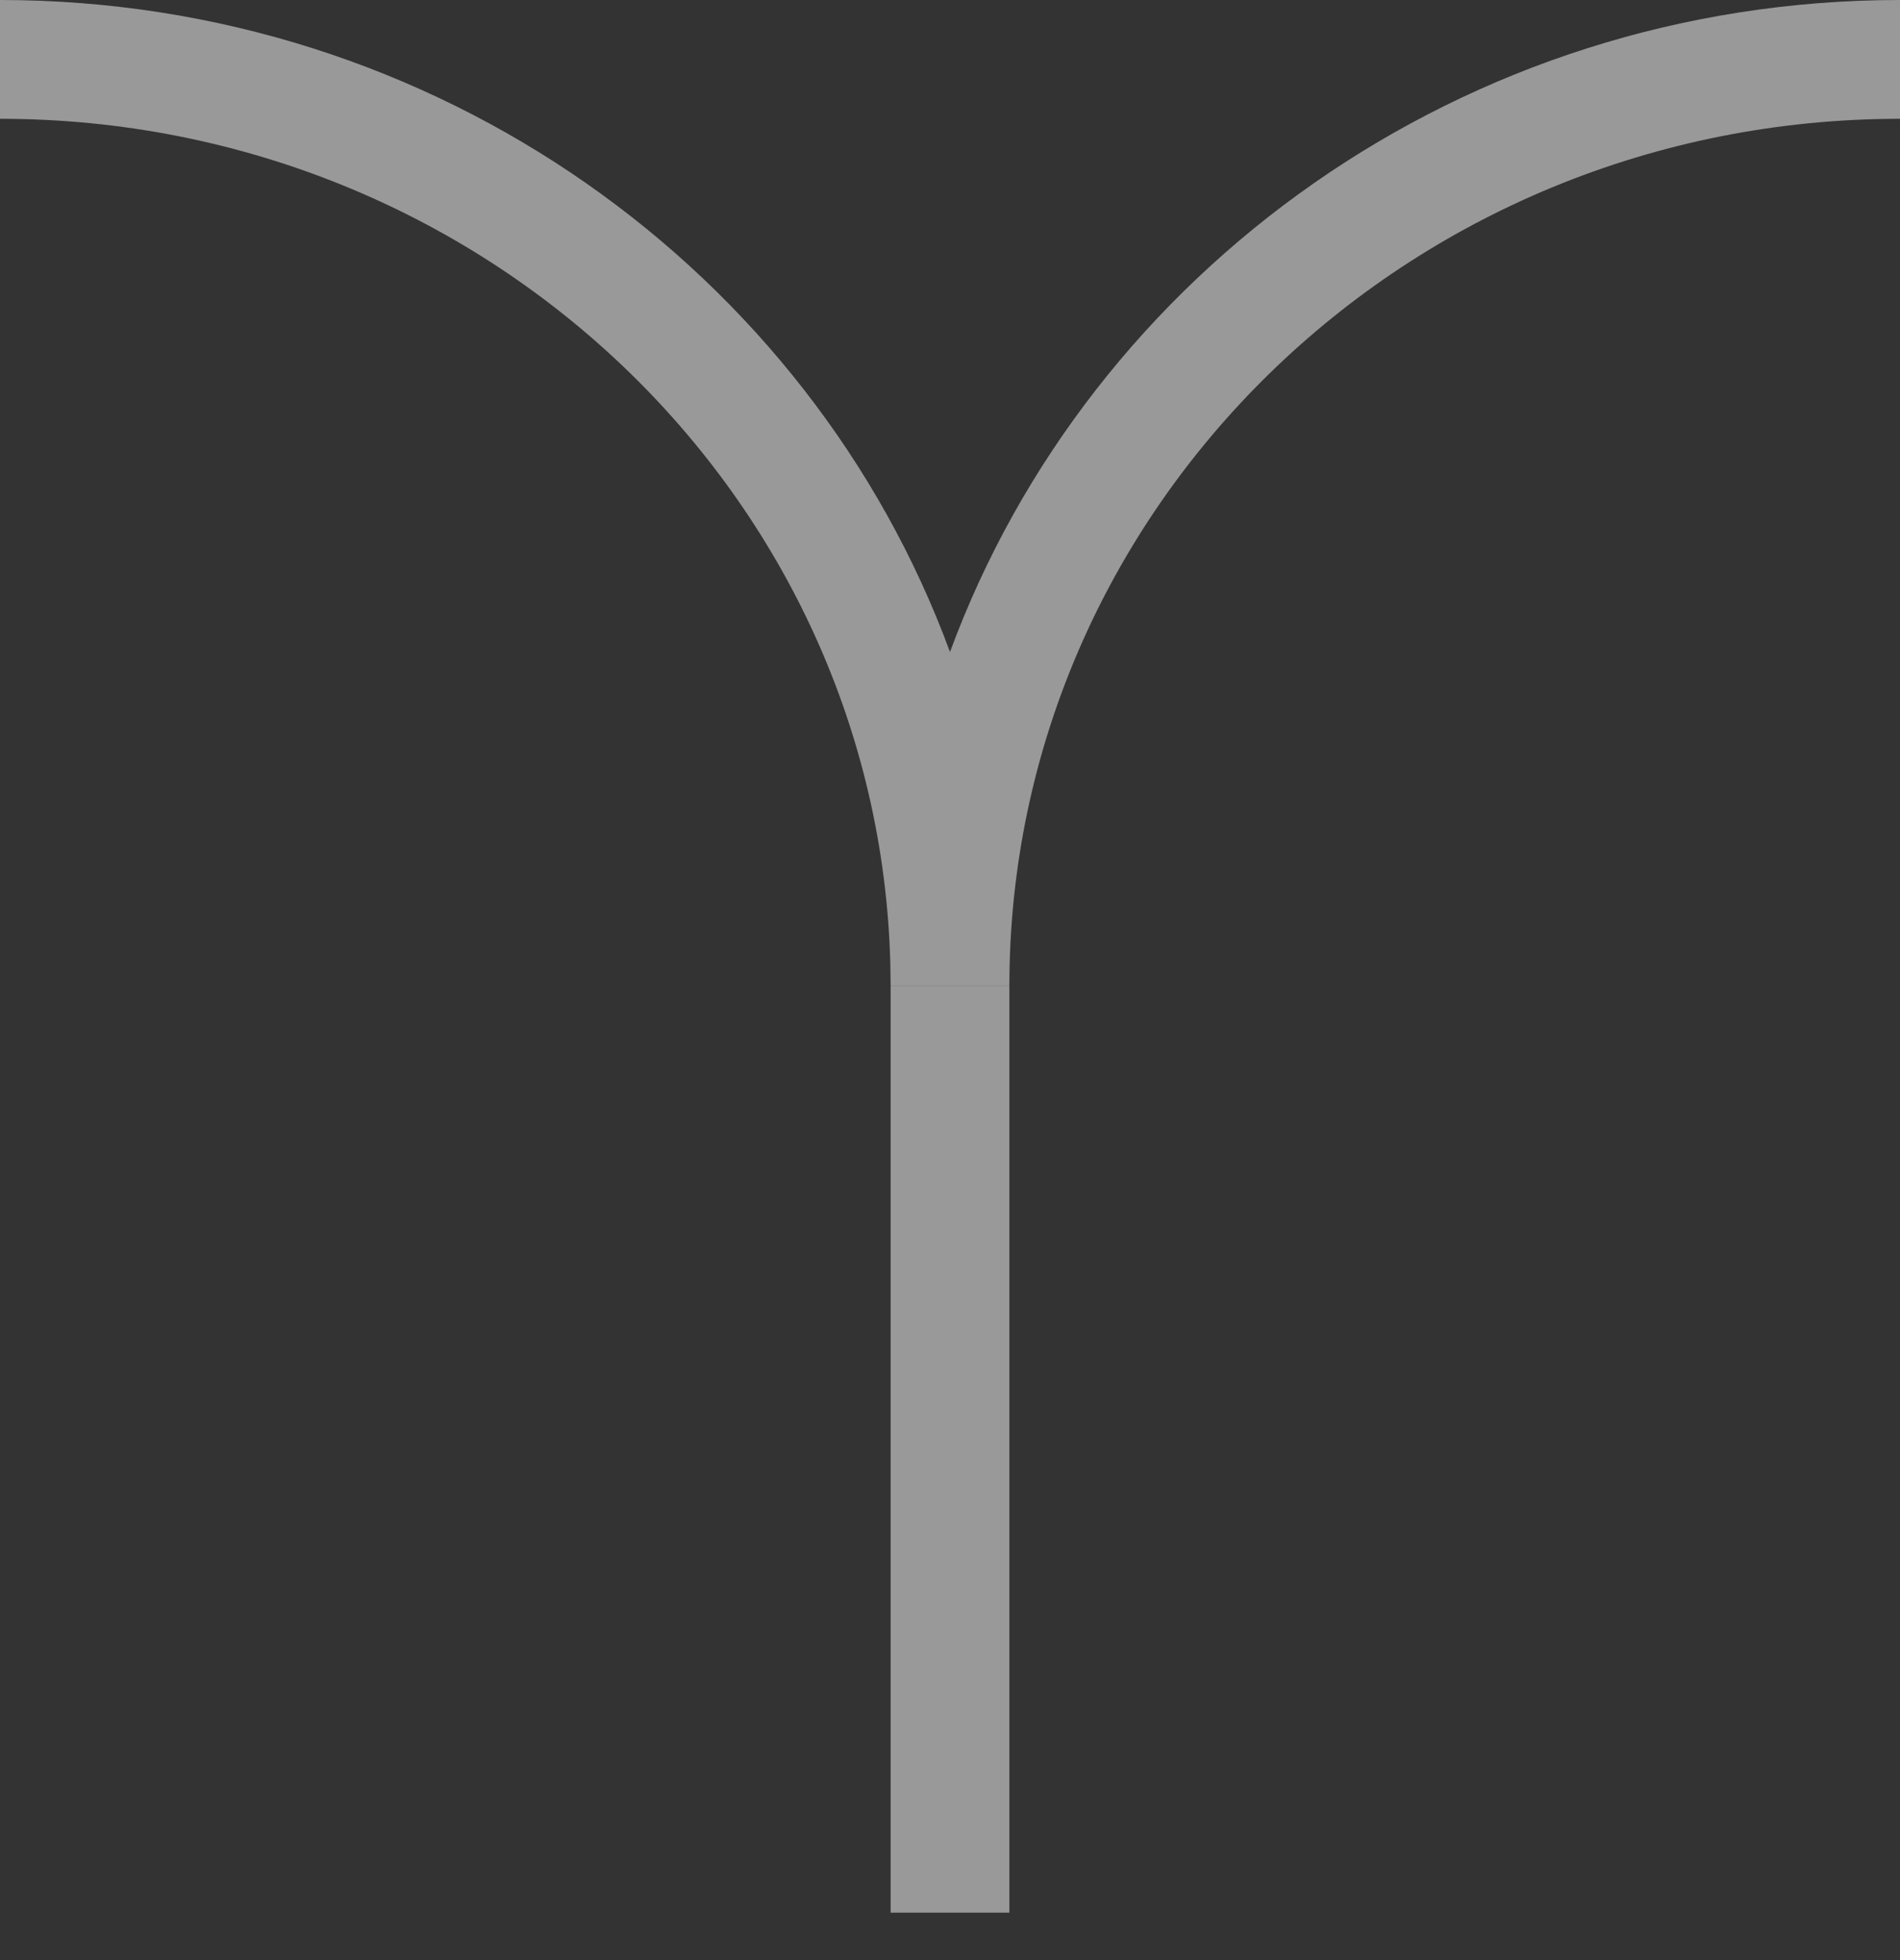<svg width="32" height="33" viewBox="0 0 32 33" fill="none" xmlns="http://www.w3.org/2000/svg">
<rect x="0" y="0" width="32" height="33" fill="#333333" stroke="none"/>
<path opacity="0.5" d="M17 32.201H15V16.602H17V32.201ZM32 2C23.691 2 17 8.56 17 16.6H15L14.995 16.224C14.79 8.356 8.179 2 0 2V0C7.353 0 13.638 4.566 16 10.977C18.362 4.566 24.647 0 32 0V2Z" fill="white"/>
</svg>
